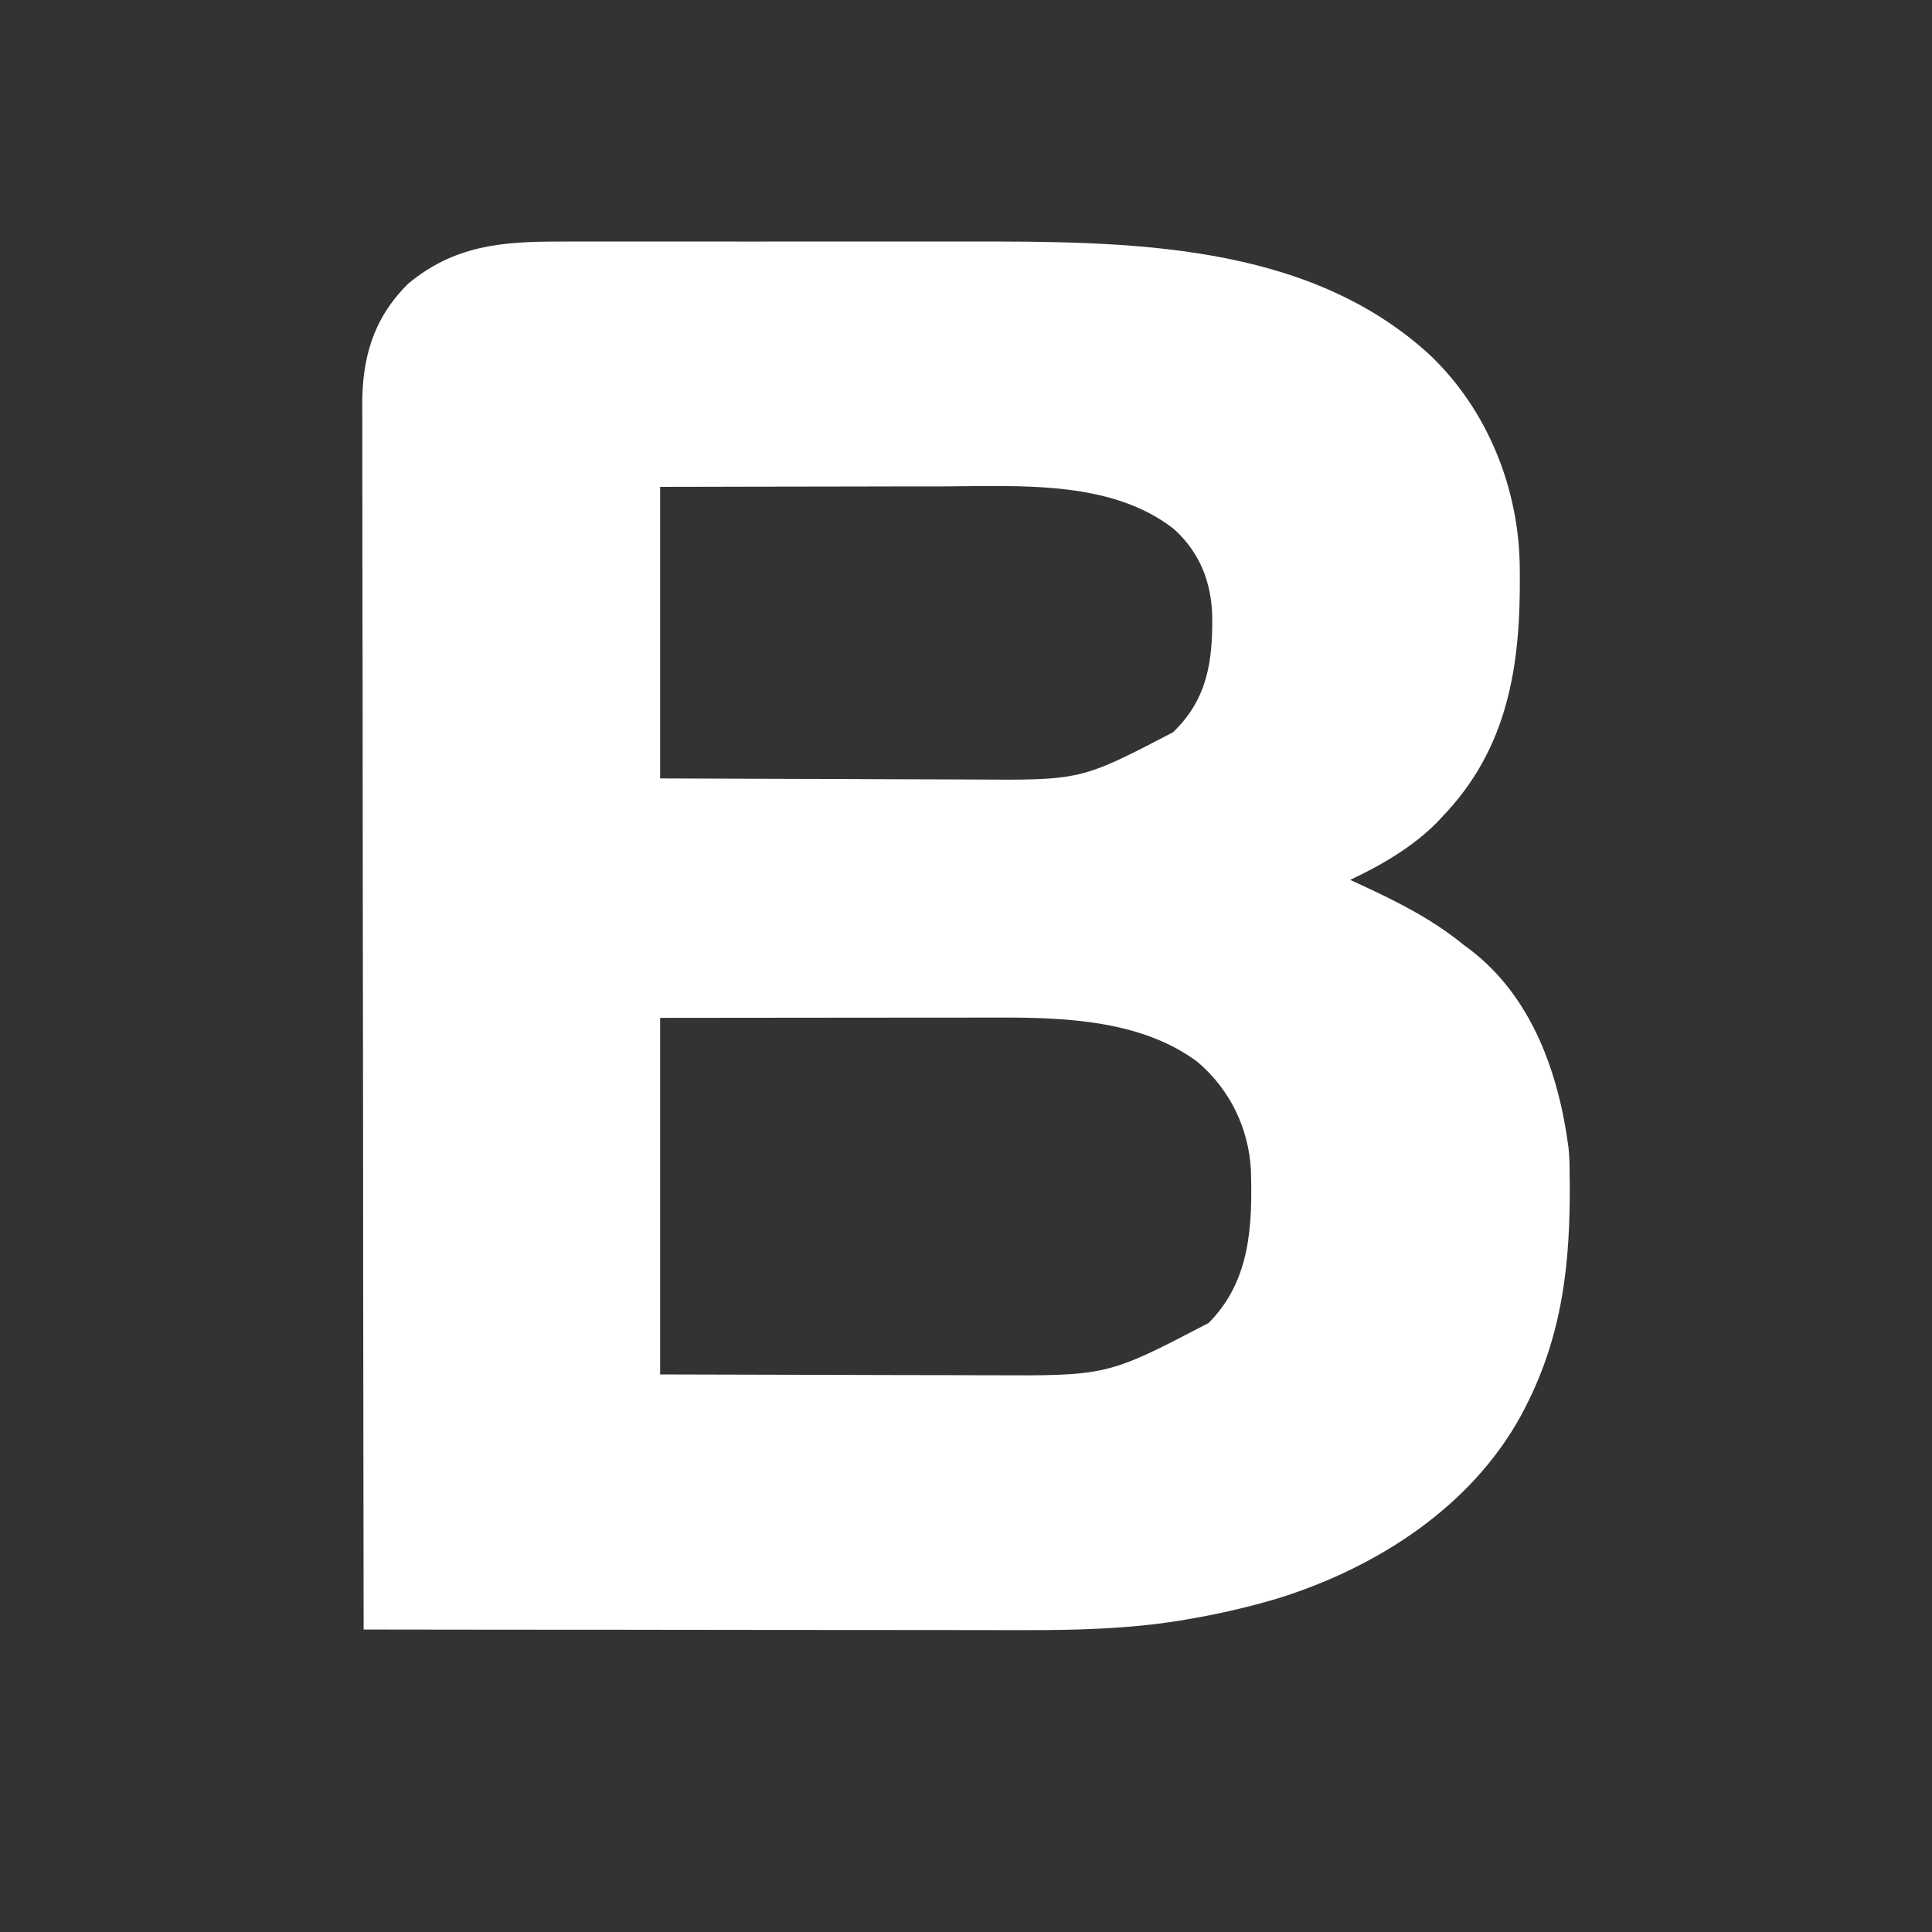 <?xml version="1.0" encoding="UTF-8"?> <svg xmlns="http://www.w3.org/2000/svg" width="32" height="32" viewBox="0 0 32 32" fill="none"><rect x="0" y="0" width="32" height="32" fill="#333333" stroke="none"/><path d="M9.276 4.001C9.368 4.001 9.46 4 9.552 4C9.801 4 10.05 4 10.299 4C10.561 4.001 10.823 4 11.085 4C11.526 4 11.967 4 12.408 4.001C12.914 4.001 13.42 4.001 13.927 4C14.364 4 14.801 4 15.238 4C15.498 4 15.758 4 16.018 4C18.691 3.998 21.642 4.007 23.683 5.879C24.654 6.802 25.164 8.12 25.172 9.41C25.173 9.442 25.173 9.475 25.173 9.509C25.185 11.001 24.991 12.39 23.878 13.539C23.85 13.569 23.822 13.599 23.793 13.63C23.395 14.03 22.881 14.33 22.363 14.574C22.409 14.595 22.454 14.616 22.501 14.637C23.128 14.927 23.715 15.217 24.245 15.652C24.276 15.675 24.308 15.698 24.34 15.722C25.385 16.513 25.821 17.802 25.979 19.006C25.996 19.164 25.998 19.321 25.998 19.48C25.999 19.515 25.999 19.55 26 19.587C26.009 20.915 25.883 22.115 25.255 23.326C25.233 23.367 25.212 23.409 25.189 23.452C24.372 24.941 22.835 25.953 21.17 26.473C20.663 26.624 20.15 26.741 19.626 26.828C19.588 26.835 19.549 26.841 19.509 26.848C18.662 26.98 17.822 27.002 16.966 27C16.846 27 16.726 27 16.606 27C16.349 27 16.093 27 15.837 26.999C15.466 26.998 15.095 26.998 14.725 26.998C14.123 26.998 13.522 26.997 12.92 26.997C12.337 26.996 11.753 26.995 11.169 26.995C11.133 26.995 11.097 26.995 11.06 26.995C10.879 26.995 10.698 26.994 10.517 26.994C9.019 26.994 7.521 26.992 6.023 26.99C6.02 24.996 6.017 23.001 6.015 21.007C6.015 20.978 6.015 20.948 6.015 20.918C6.015 20.276 6.014 19.634 6.014 18.992C6.013 18.678 6.013 18.363 6.013 18.048C6.013 18.017 6.013 17.986 6.013 17.953C6.012 16.939 6.011 15.924 6.009 14.909C6.007 13.867 6.006 12.824 6.006 11.781C6.006 11.633 6.006 11.486 6.006 11.339C6.006 11.31 6.006 11.281 6.006 11.251C6.005 10.784 6.005 10.318 6.003 9.851C6.002 9.382 6.002 8.913 6.002 8.444C6.002 8.189 6.002 7.935 6.001 7.681C6 7.448 6 7.216 6.001 6.983C6.001 6.899 6.001 6.815 6 6.731C5.995 5.949 6.17 5.287 6.757 4.702C7.521 4.066 8.304 3.999 9.276 4.001ZM10.934 8.064C10.934 9.658 10.934 11.251 10.934 12.893C12.062 12.898 12.062 12.898 13.19 12.901C13.651 12.902 14.111 12.903 14.572 12.906C14.907 12.908 15.243 12.909 15.579 12.909C15.756 12.909 15.933 12.91 16.11 12.911C17.904 12.924 17.904 12.924 19.43 12.128C20.006 11.574 20.087 10.935 20.078 10.197C20.062 9.643 19.874 9.151 19.443 8.762C18.407 7.951 16.901 8.051 15.635 8.056C15.469 8.056 15.303 8.056 15.137 8.056C14.825 8.057 14.512 8.057 14.2 8.058C13.776 8.059 13.352 8.06 12.929 8.06C12.264 8.061 11.599 8.063 10.934 8.064ZM10.934 16.859C10.934 18.808 10.934 20.757 10.934 22.765C12.121 22.769 12.121 22.769 13.309 22.771C13.793 22.772 14.278 22.773 14.763 22.775C15.116 22.776 15.469 22.777 15.822 22.777C16.009 22.777 16.195 22.778 16.382 22.779C18.342 22.788 18.342 22.788 20.018 21.913C20.717 21.212 20.745 20.283 20.719 19.375C20.68 18.691 20.379 18.055 19.839 17.592C18.92 16.903 17.66 16.851 16.536 16.854C16.473 16.854 16.411 16.854 16.348 16.854C16.183 16.854 16.017 16.854 15.851 16.855C15.695 16.855 15.539 16.855 15.383 16.855C14.928 16.855 14.473 16.856 14.018 16.856C13 16.857 11.983 16.858 10.934 16.859Z" fill="white"></path></svg> 